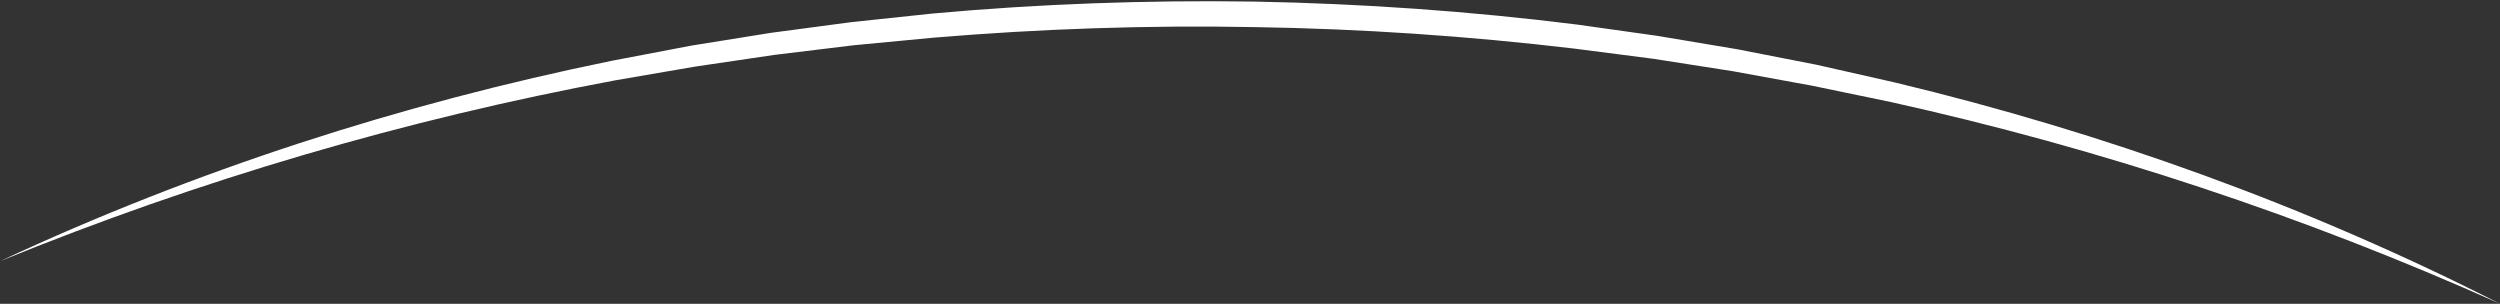 <?xml version="1.0" encoding="UTF-8" standalone="no"?><svg xmlns="http://www.w3.org/2000/svg" xmlns:xlink="http://www.w3.org/1999/xlink" fill="#000000" height="590.9" preserveAspectRatio="xMidYMid meet" version="1" viewBox="0.0 -2.4 4862.4 590.9" width="4862.4" zoomAndPan="magnify"><rect x="0.0" y="-2.4" width="4862.4" height="590.9" fill="#333333" stroke="none"/><g id="change1_1"><path d="M0,505.62c378.62-176.7,779.94-306.15,1190.48-389.91l154.35-29.43L1500,61.37l155.87-20.71l156.31-16.58 C2020.96,5,2230.81-2.43,2440.47,0.69c209.65,3.99,419.11,18.64,627.14,44.72l155.65,21.89l155.07,26l154.28,30.15l153.26,34.65 c407.4,97.69,804.09,240.72,1176.5,430.33c-381.3-170.87-778.75-302.51-1185.22-392.5l-152.85-31.65l-153.55-28.1l-154.12-24.09 L3061.89,92.1c-206.55-24.45-414.3-38.62-622.26-41.78c-207.96-3.98-416.1,3.2-623.33,20.5l-155.37,14.74l-154.87,18.83 l-154.37,22.81l-153.84,26.43C788.54,229.79,386.8,347.83,0,505.62z" fill="#ffffff"/></g></svg>